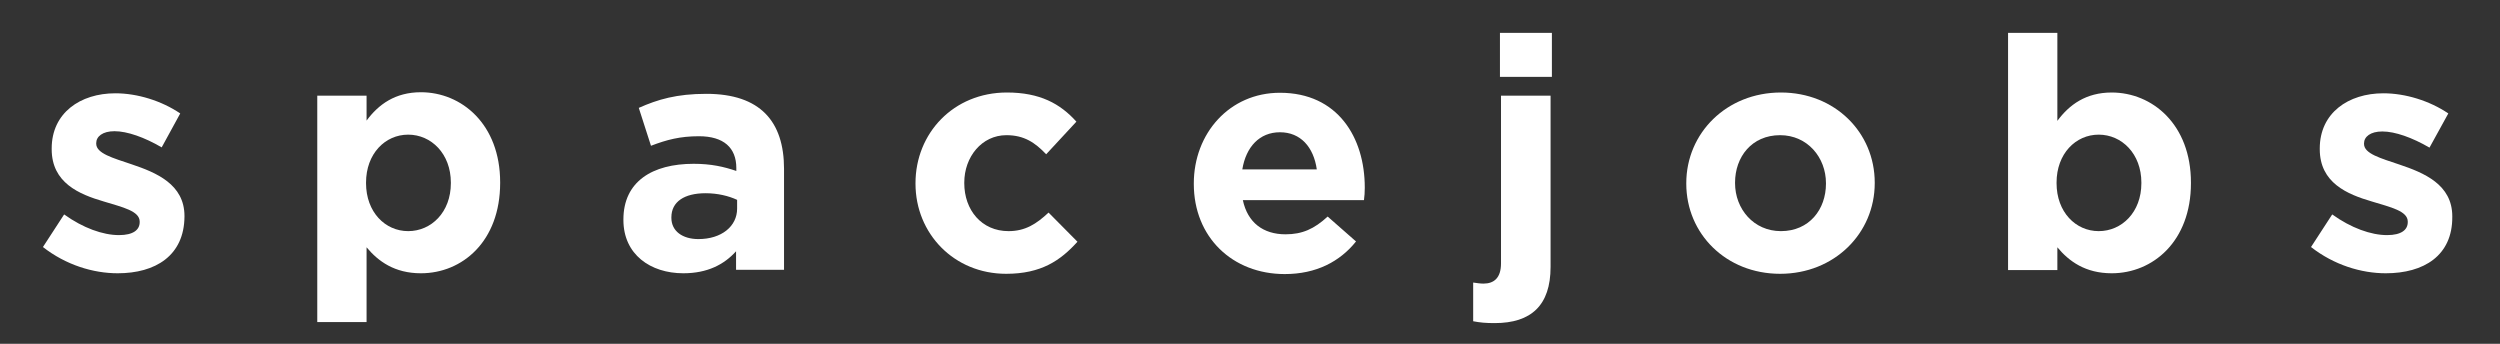 <?xml version="1.0" encoding="utf-8"?>
<!-- Generator: Adobe Illustrator 19.1.0, SVG Export Plug-In . SVG Version: 6.00 Build 0)  -->
<svg version="1.1" id="Layer_1" xmlns="http://www.w3.org/2000/svg" xmlns:xlink="http://www.w3.org/1999/xlink" x="0px" y="0px"
	 viewBox="0 0 943.2 129.7" style="enable-background:new 0 0 943.2 129.7;" xml:space="preserve">
<rect x="0" y="0" width="943.2" height="129.7" fill="#333333" stroke="none"/>
<style type="text/css">
	.st0{fill:#FFFFFF;}
</style>
<g>
	<path class="st0" d="M44.4,103.1c-9.2,0-19.5-3.1-28.2-9.9l8-12.3c7.1,5.1,14.6,7.8,20.7,7.8c5.4,0,7.8-2,7.8-4.9v-0.2
		c0-4-6.4-5.4-13.6-7.6c-9.2-2.7-19.6-7-19.6-19.7V56c0-13.4,10.8-20.8,24-20.8c8.3,0,17.4,2.8,24.5,7.6L61,55.6
		c-6.5-3.8-13-6.1-17.8-6.1c-4.5,0-6.9,2-6.9,4.5v0.2c0,3.7,6.3,5.4,13.4,7.8c9.2,3.1,19.9,7.5,19.9,19.5v0.2
		C69.5,96.5,58.6,103.1,44.4,103.1z"/>
	<path class="st0" d="M158.8,103.1c-9.9,0-16.1-4.5-20.5-9.8v28.2h-18.6V36.1h18.6v9.4c4.5-6.1,10.8-10.7,20.5-10.7
		c15.3,0,29.9,12,29.9,34v0.2C188.7,91.1,174.4,103.1,158.8,103.1z M170.1,68.9c0-10.9-7.4-18.1-16.1-18.1
		c-8.7,0-15.9,7.2-15.9,18.1v0.2c0,10.9,7.2,18.1,15.9,18.1c8.7,0,16.1-7.1,16.1-18.1V68.9z"/>
	<path class="st0" d="M277.7,101.9v-7.1c-4.5,5-10.8,8.3-19.9,8.3c-12.4,0-22.6-7.1-22.6-20.1v-0.2c0-14.3,10.9-21,26.5-21
		c6.6,0,11.4,1.1,16.1,2.7v-1.1c0-7.7-4.8-12-14.1-12c-7.1,0-12.1,1.3-18.1,3.6L241,40.7c7.2-3.2,14.3-5.3,25.5-5.3
		c20.4,0,29.3,10.5,29.3,28.3v38.1H277.7z M278.1,75.4c-3.2-1.5-7.4-2.5-11.9-2.5c-8,0-12.9,3.2-12.9,9.1v0.2c0,5,4.2,8,10.2,8
		c8.7,0,14.6-4.8,14.6-11.5V75.4z"/>
	<path class="st0" d="M379.6,103.3c-19.7,0-34.2-15.2-34.2-34v-0.2c0-18.8,14.3-34.2,34.5-34.2c12.4,0,20.1,4.2,26.2,11l-11.4,12.3
		c-4.2-4.4-8.3-7.2-15-7.2c-9.3,0-15.9,8.2-15.9,17.9v0.2c0,10.1,6.5,18.1,16.7,18.1c6.3,0,10.5-2.7,15.1-7l10.9,11
		C400.1,98.3,392.8,103.3,379.6,103.3z"/>
	<path class="st0" d="M514.6,75.5h-45.7c1.8,8.5,7.7,12.9,16.1,12.9c6.3,0,10.8-2,15.9-6.7l10.7,9.4c-6.1,7.6-15,12.3-26.9,12.3
		c-19.7,0-34.3-13.9-34.3-34v-0.2c0-18.8,13.4-34.2,32.5-34.2c21.9,0,32,17,32,35.7v0.2C514.9,72.7,514.8,73.8,514.6,75.5z
		 M482.9,49.9c-7.7,0-12.8,5.5-14.2,14h28.1C495.6,55.5,490.7,49.9,482.9,49.9z"/>
	<path class="st0" d="M563.9,121.9c-3.4,0-5.5-0.2-8.1-0.7v-14.6c1.5,0.2,2.6,0.4,3.9,0.4c3.9,0,6.6-2.1,6.6-7.6V36.1H585v64.6
		C585,115.2,577.7,121.9,563.9,121.9z M565.9,28.9V12.4h19.6v16.6H565.9z"/>
	<path class="st0" d="M671.6,103.3c-20.4,0-35.4-15.1-35.4-34v-0.2c0-18.9,15.2-34.2,35.7-34.2c20.4,0,35.4,15.1,35.4,34v0.2
		C707.3,88,692.1,103.3,671.6,103.3z M688.9,69.1c0-9.7-7-18.1-17.3-18.1c-10.7,0-17,8.2-17,17.9v0.2c0,9.7,7,18.1,17.3,18.1
		c10.7,0,17-8.2,17-17.9V69.1z"/>
	<path class="st0" d="M796.7,103.1c-9.9,0-16.1-4.5-20.5-9.8v8.6h-18.6V12.4h18.6v33.2c4.5-6.1,10.8-10.7,20.5-10.7
		c15.3,0,29.9,12,29.9,34v0.2C826.6,91.1,812.2,103.1,796.7,103.1z M807.9,68.9c0-10.9-7.4-18.1-16.1-18.1s-15.9,7.2-15.9,18.1v0.2
		c0,10.9,7.2,18.1,15.9,18.1s16.1-7.1,16.1-18.1V68.9z"/>
	<path class="st0" d="M900.1,103.1c-9.2,0-19.5-3.1-28.2-9.9l8-12.3c7.1,5.1,14.6,7.8,20.7,7.8c5.4,0,7.8-2,7.8-4.9v-0.2
		c0-4-6.4-5.4-13.6-7.6c-9.2-2.7-19.6-7-19.6-19.7V56c0-13.4,10.8-20.8,24-20.8c8.3,0,17.4,2.8,24.5,7.6l-7.1,12.9
		c-6.5-3.8-13-6.1-17.8-6.1c-4.5,0-6.9,2-6.9,4.5v0.2c0,3.7,6.3,5.4,13.4,7.8c9.2,3.1,19.9,7.5,19.9,19.5v0.2
		C925.3,96.5,914.4,103.1,900.1,103.1z"/>
</g>
</svg>
